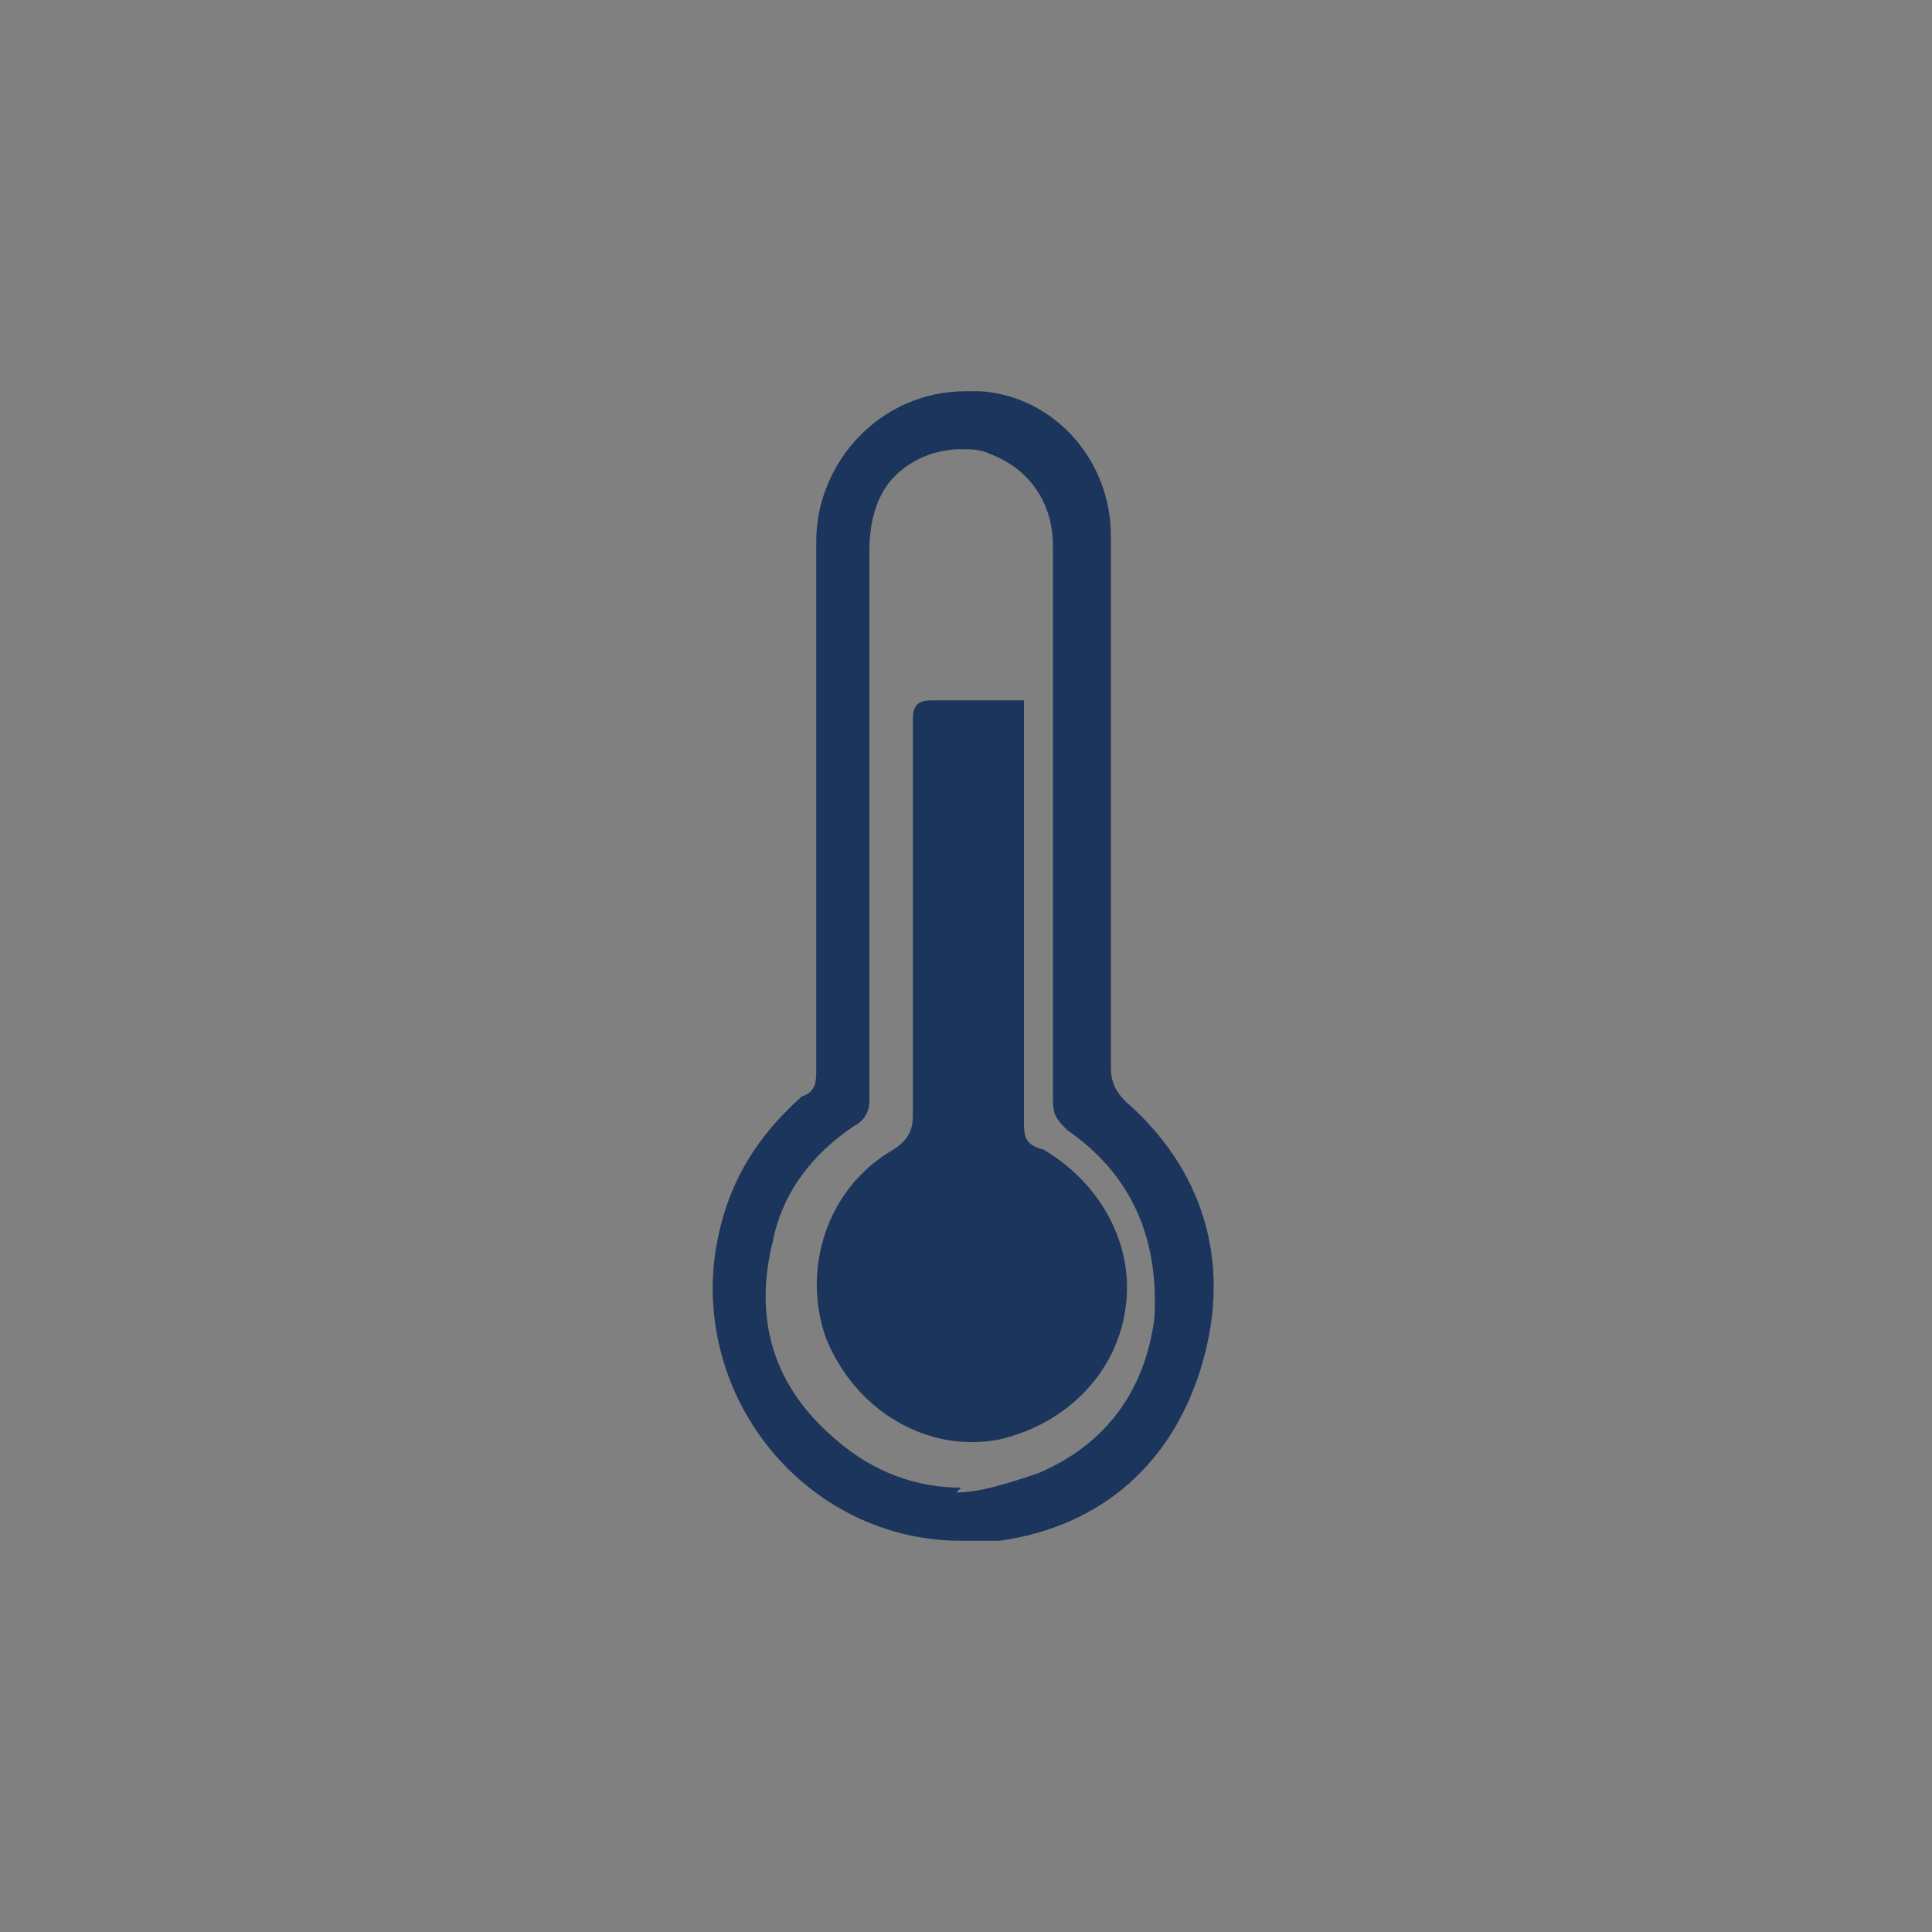 <?xml version="1.0" encoding="UTF-8"?>
<svg id="Layer_1" xmlns="http://www.w3.org/2000/svg" version="1.1" viewBox="0 0 40 40">
  <rect x="0" y="0" width="40" height="40" fill="#808080" stroke="none"/>
  <!-- Generator: Adobe Illustrator 29.1.0, SVG Export Plug-In . SVG Version: 2.1.0 Build 142)  -->
  <defs>
    <style>
      .st0 {
        fill: #1b355c;
      }

      .st1 {
        fill: #fff;
      }
    </style>
  </defs>
  <g>
    <path class="st1" d="M19.9,31.5c-1.3,0-2.6-.6-3.5-1.6-.9-1.1-1.3-2.4-1.1-3.8.2-1.2.7-2.2,1.6-3,.3-.3.4-.6.4-1,0-1.3,0-2.7,0-4,0-2.3,0-4.6,0-6.8,0-.7.3-1.4.8-1.9.5-.5,1.2-.8,1.9-.8s.2,0,.3,0c1.3.1,2.3,1.3,2.4,2.6,0,1.3,0,2.5,0,3.8v3c0,1.4,0,2.7,0,4.1,0,.4.1.7.4,1,1.6,1.4,2.1,3.1,1.5,5-.6,1.9-1.9,3-3.9,3.4-.2,0-.5,0-.7,0ZM20,8.8c-.7,0-1.4.3-1.8.9-.4.4-.5,1-.5,1.6v3.1c0,2.8,0,5.6,0,8.4,0,.1,0,.1-.1.2-1,.6-1.6,1.5-1.9,2.6-.4,1.8,0,3.3,1.4,4.5.9.7,1.8,1.1,2.8,1.1h0c.6,0,1.2-.1,1.9-.4,1.5-.7,2.5-1.9,2.7-3.6.2-1.8-.5-3.2-1.9-4.3-.1,0-.1-.1-.1-.3,0-1.5,0-2.9,0-4.4v-3.4c0-1.3,0-2.5,0-3.8,0-1-.6-1.9-1.6-2.3-.2,0-.5-.1-.8-.1Z"/>
    <path class="st0" d="M20,8.1c-1.8,0-3.1,1.5-3.1,3.1,0,3.6,0,7.2,0,10.9,0,.3,0,.5-.3.6-1,.9-1.6,1.9-1.8,3.3-.4,3.1,2,5.9,5.1,5.9s.5,0,.8,0c2.1-.3,3.6-1.6,4.2-3.7.6-2.1,0-4-1.6-5.4-.2-.2-.3-.4-.3-.7,0-1.8,0-3.7,0-5.5h0c0-1.8,0-3.7,0-5.5,0-1.6-1.2-2.9-2.7-3-.1,0-.2,0-.3,0h0ZM19.9,30.8c-.9,0-1.8-.3-2.6-1-1.3-1.1-1.7-2.5-1.3-4.1.2-1,.8-1.8,1.7-2.4.2-.1.3-.3.3-.5,0-3.8,0-7.6,0-11.4,0-.5.1-1,.4-1.4.4-.5,1-.7,1.5-.7.2,0,.4,0,.6.1.8.3,1.3,1,1.3,1.9,0,1.9,0,3.9,0,5.8h0c0,1.9,0,3.8,0,5.7,0,.3.1.4.3.6,1.3.9,1.9,2.2,1.8,3.9-.2,1.5-1,2.6-2.4,3.2-.6.2-1.2.4-1.7.4h0Z"/>
  </g>
  <path class="st0" d="M21.2,14.5c0,.2,0,.3,0,.4,0,2.8,0,5.5,0,8.3,0,.3,0,.5.4.6,1.2.7,1.9,2,1.7,3.3-.2,1.4-1.3,2.4-2.6,2.7-1.5.3-3-.6-3.6-2.1-.5-1.4,0-3.1,1.4-3.9.3-.2.4-.4.4-.7,0-2.7,0-5.5,0-8.2,0-.3.1-.4.4-.4.6,0,1.3,0,1.9,0Z"/>
</svg>